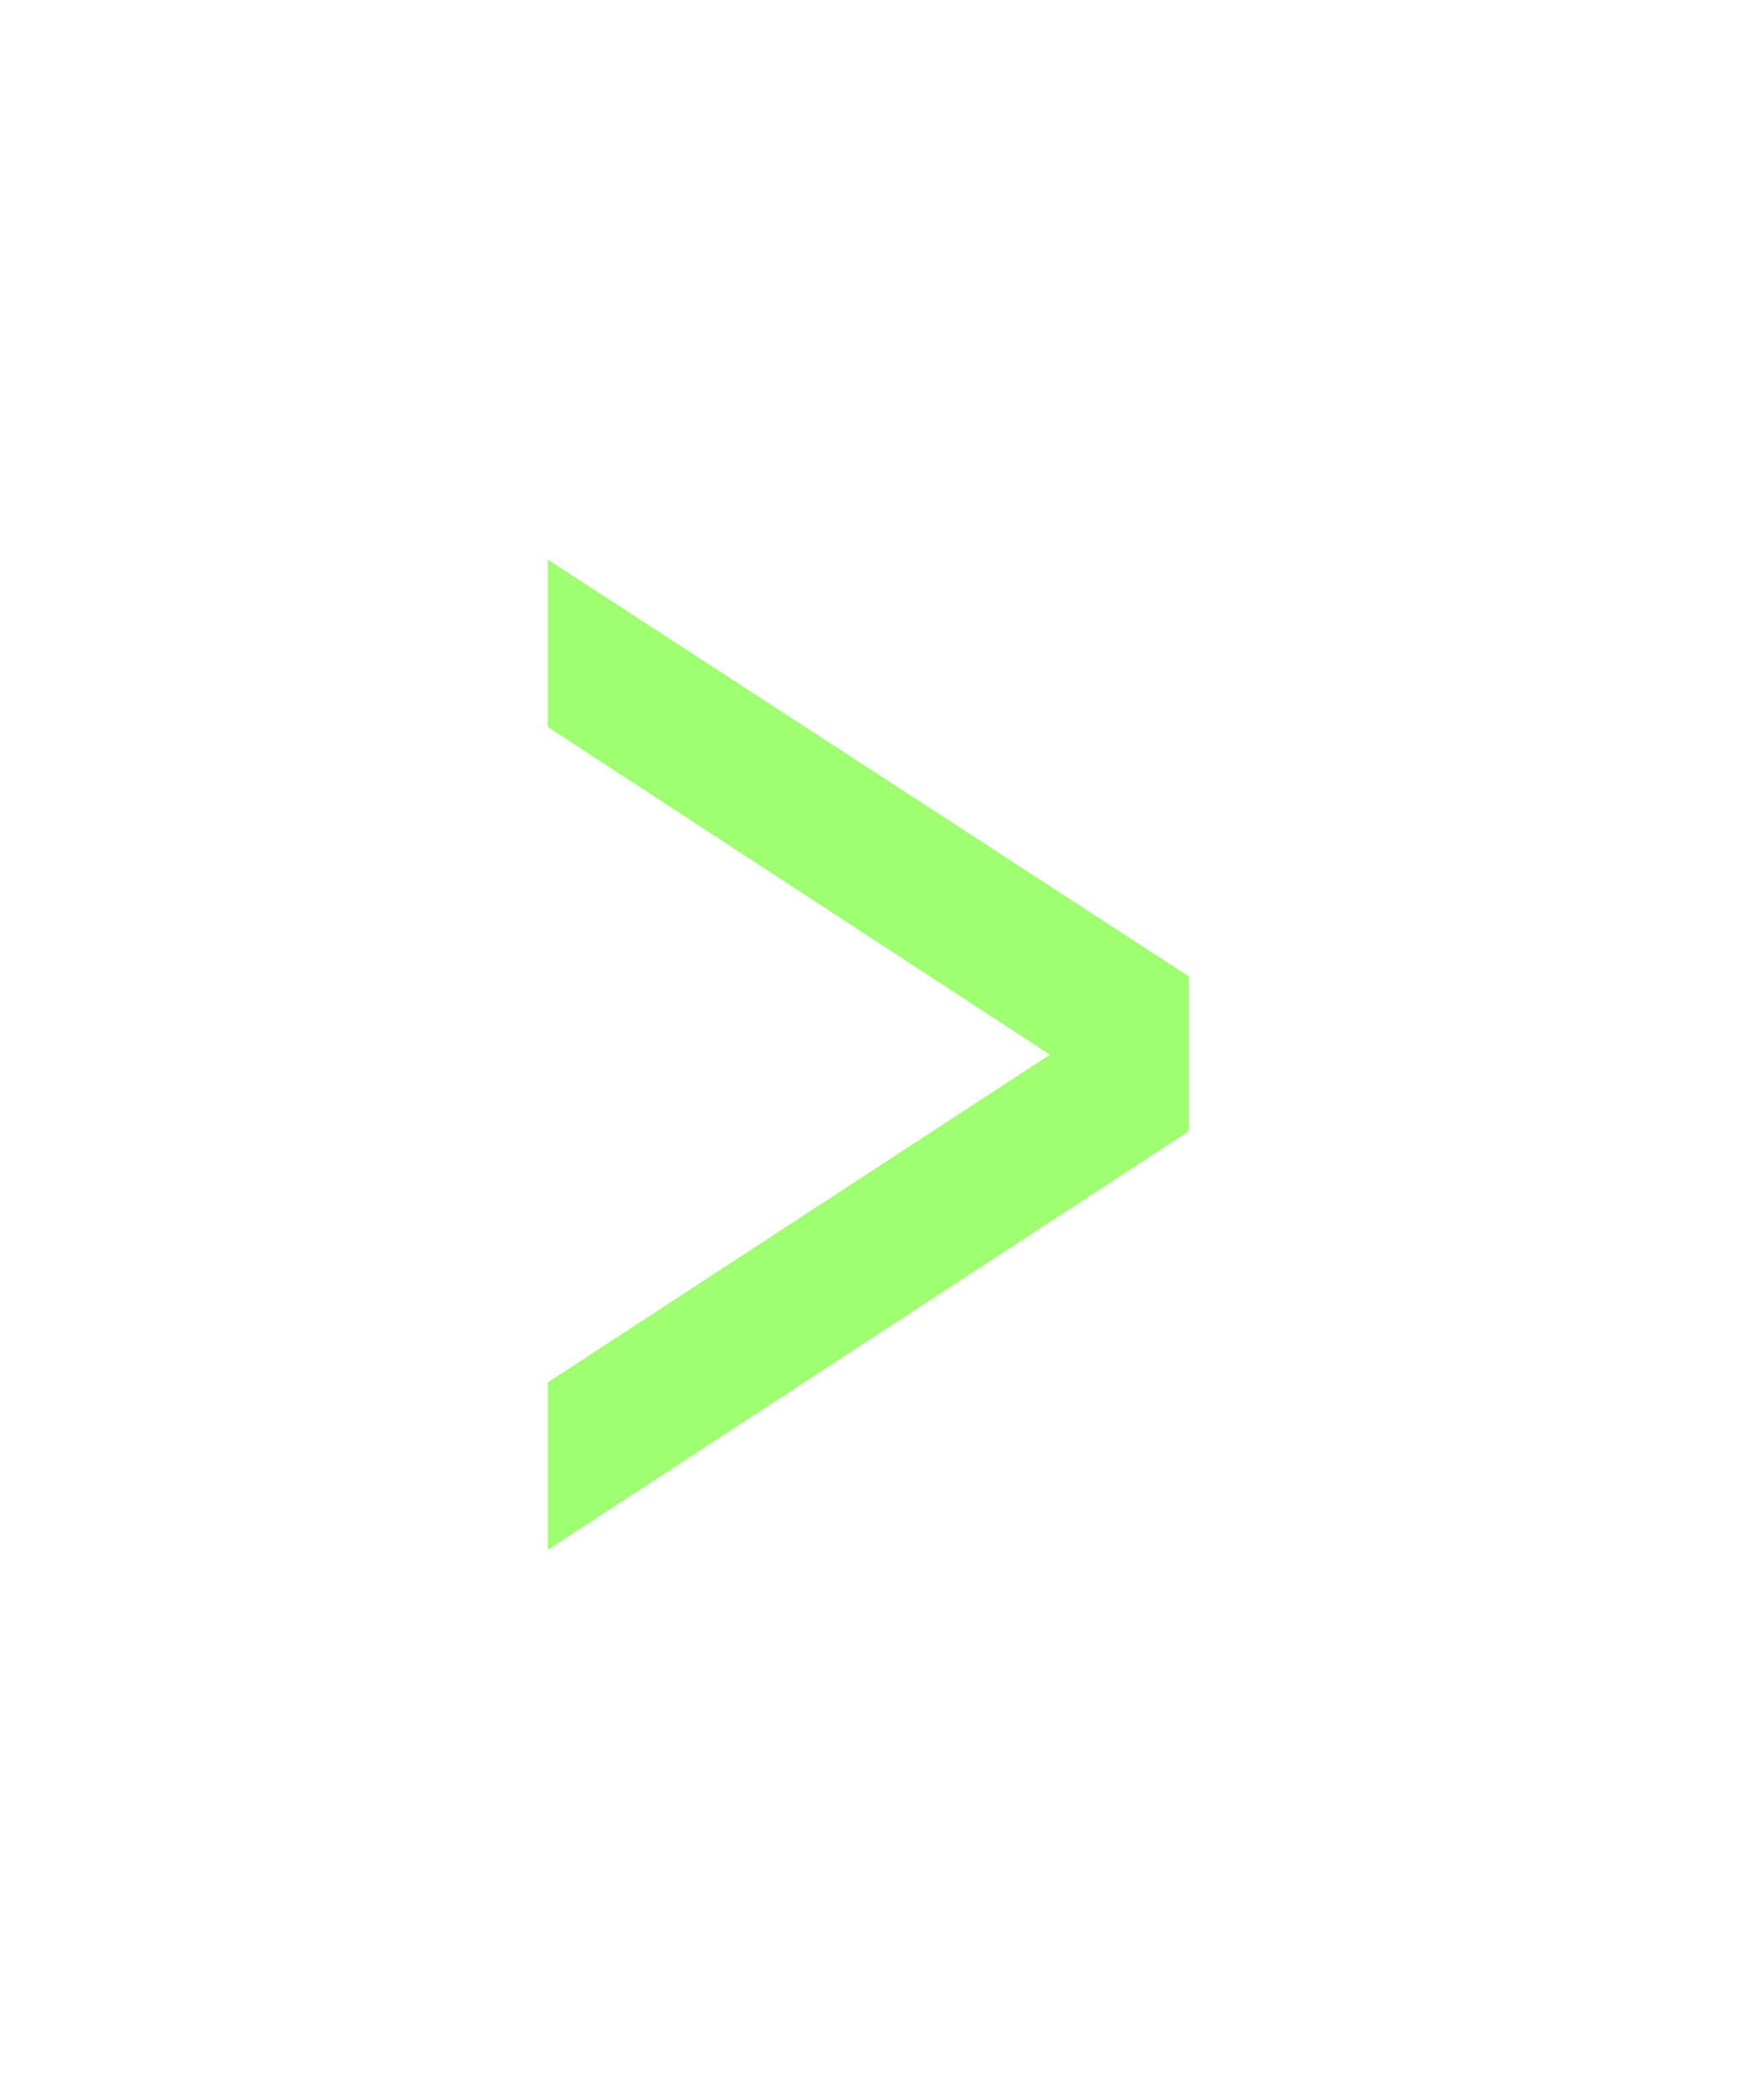 <?xml version="1.0" encoding="UTF-8"?> <svg xmlns="http://www.w3.org/2000/svg" width="114" height="137" viewBox="0 0 114 137" fill="none"> <g filter="url(#filter0_d_463_142)"> <path d="M77.57 73.793L35.752 101.091V90.171L68.51 68.798L35.752 47.424V36.505L77.57 63.687V73.793Z" fill="#9EFF71"></path> </g> <defs> <filter id="filter0_d_463_142" x="0.191" y="0.944" width="112.94" height="135.708" filterUnits="userSpaceOnUse" color-interpolation-filters="sRGB"> <feFlood flood-opacity="0" result="BackgroundImageFix"></feFlood> <feColorMatrix in="SourceAlpha" type="matrix" values="0 0 0 0 0 0 0 0 0 0 0 0 0 0 0 0 0 0 127 0" result="hardAlpha"></feColorMatrix> <feOffset></feOffset> <feGaussianBlur stdDeviation="17.781"></feGaussianBlur> <feComposite in2="hardAlpha" operator="out"></feComposite> <feColorMatrix type="matrix" values="0 0 0 0 0.302 0 0 0 0 0.851 0 0 0 0 1 0 0 0 1 0"></feColorMatrix> <feBlend mode="normal" in2="BackgroundImageFix" result="effect1_dropShadow_463_142"></feBlend> <feBlend mode="normal" in="SourceGraphic" in2="effect1_dropShadow_463_142" result="shape"></feBlend> </filter> </defs> </svg> 